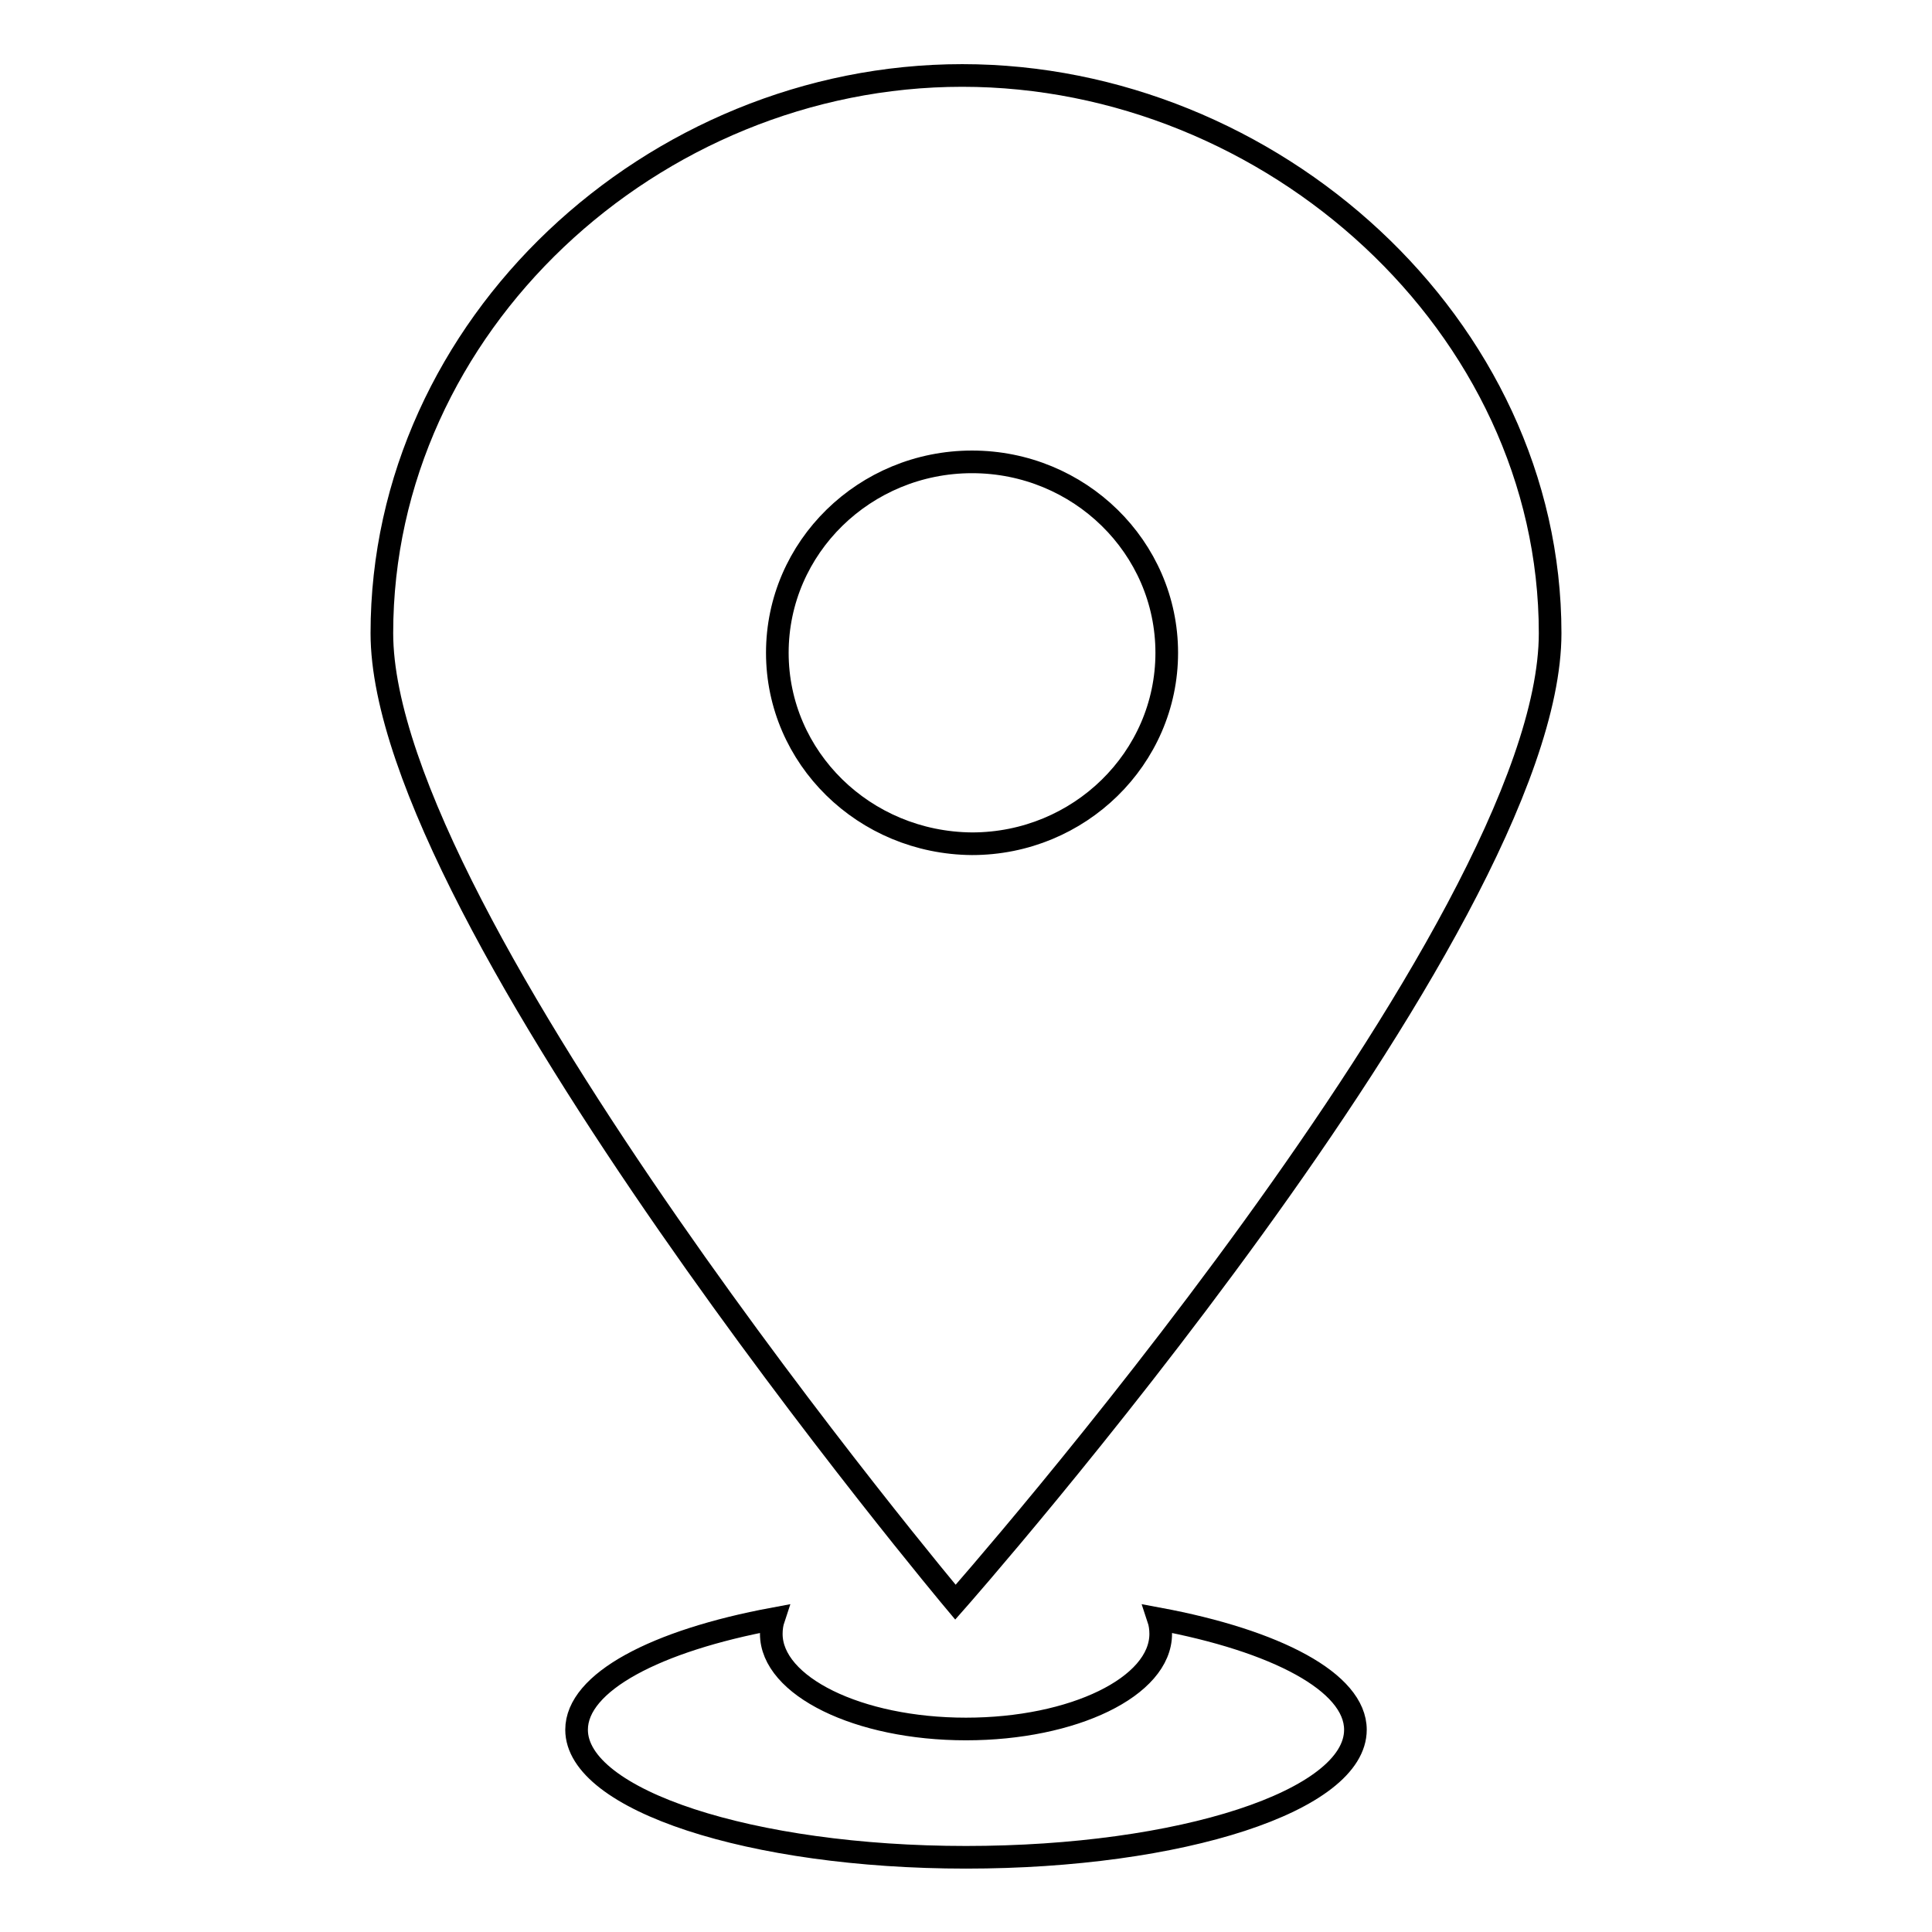 <?xml version="1.0" encoding="utf-8"?>
<!-- Svg Vector Icons : http://www.onlinewebfonts.com/icon -->
<!DOCTYPE svg PUBLIC "-//W3C//DTD SVG 1.1//EN" "http://www.w3.org/Graphics/SVG/1.1/DTD/svg11.dtd">
<svg version="1.1" xmlns="http://www.w3.org/2000/svg" xmlns:xlink="http://www.w3.org/1999/xlink" x="0px" y="0px" viewBox="0 0 256 256" enable-background="new 0 0 256 256" xml:space="preserve">
<g><g><path stroke-width="3" fill-opacity="0" stroke="#000000"  d="M205.4,83.9c0-40.8-36.9-73.9-77.9-73.9c-41,0-76.9,33.1-76.9,73.9c0,37.8,76,128.4,76,128.4S205.4,123,205.4,83.9z M103,86.5c0-14,11.6-25.3,25.8-25.3s25.8,11.3,25.8,25.3c0,14-11.6,25.3-25.8,25.3C114.5,111.7,103,100.4,103,86.5z M153.5,214.5c0.2,0.6,0.3,1.3,0.3,2c0,7-11.6,12.6-25.8,12.6c-14.3,0-25.8-5.7-25.8-12.6c0-0.7,0.1-1.4,0.3-2c-15.6,2.9-26.1,8.4-26.1,14.7c0,9.3,23.1,16.9,51.6,16.9c28.5,0,51.6-7.5,51.6-16.9C179.6,222.9,169.1,217.4,153.5,214.5z"/></g></g>
</svg>
